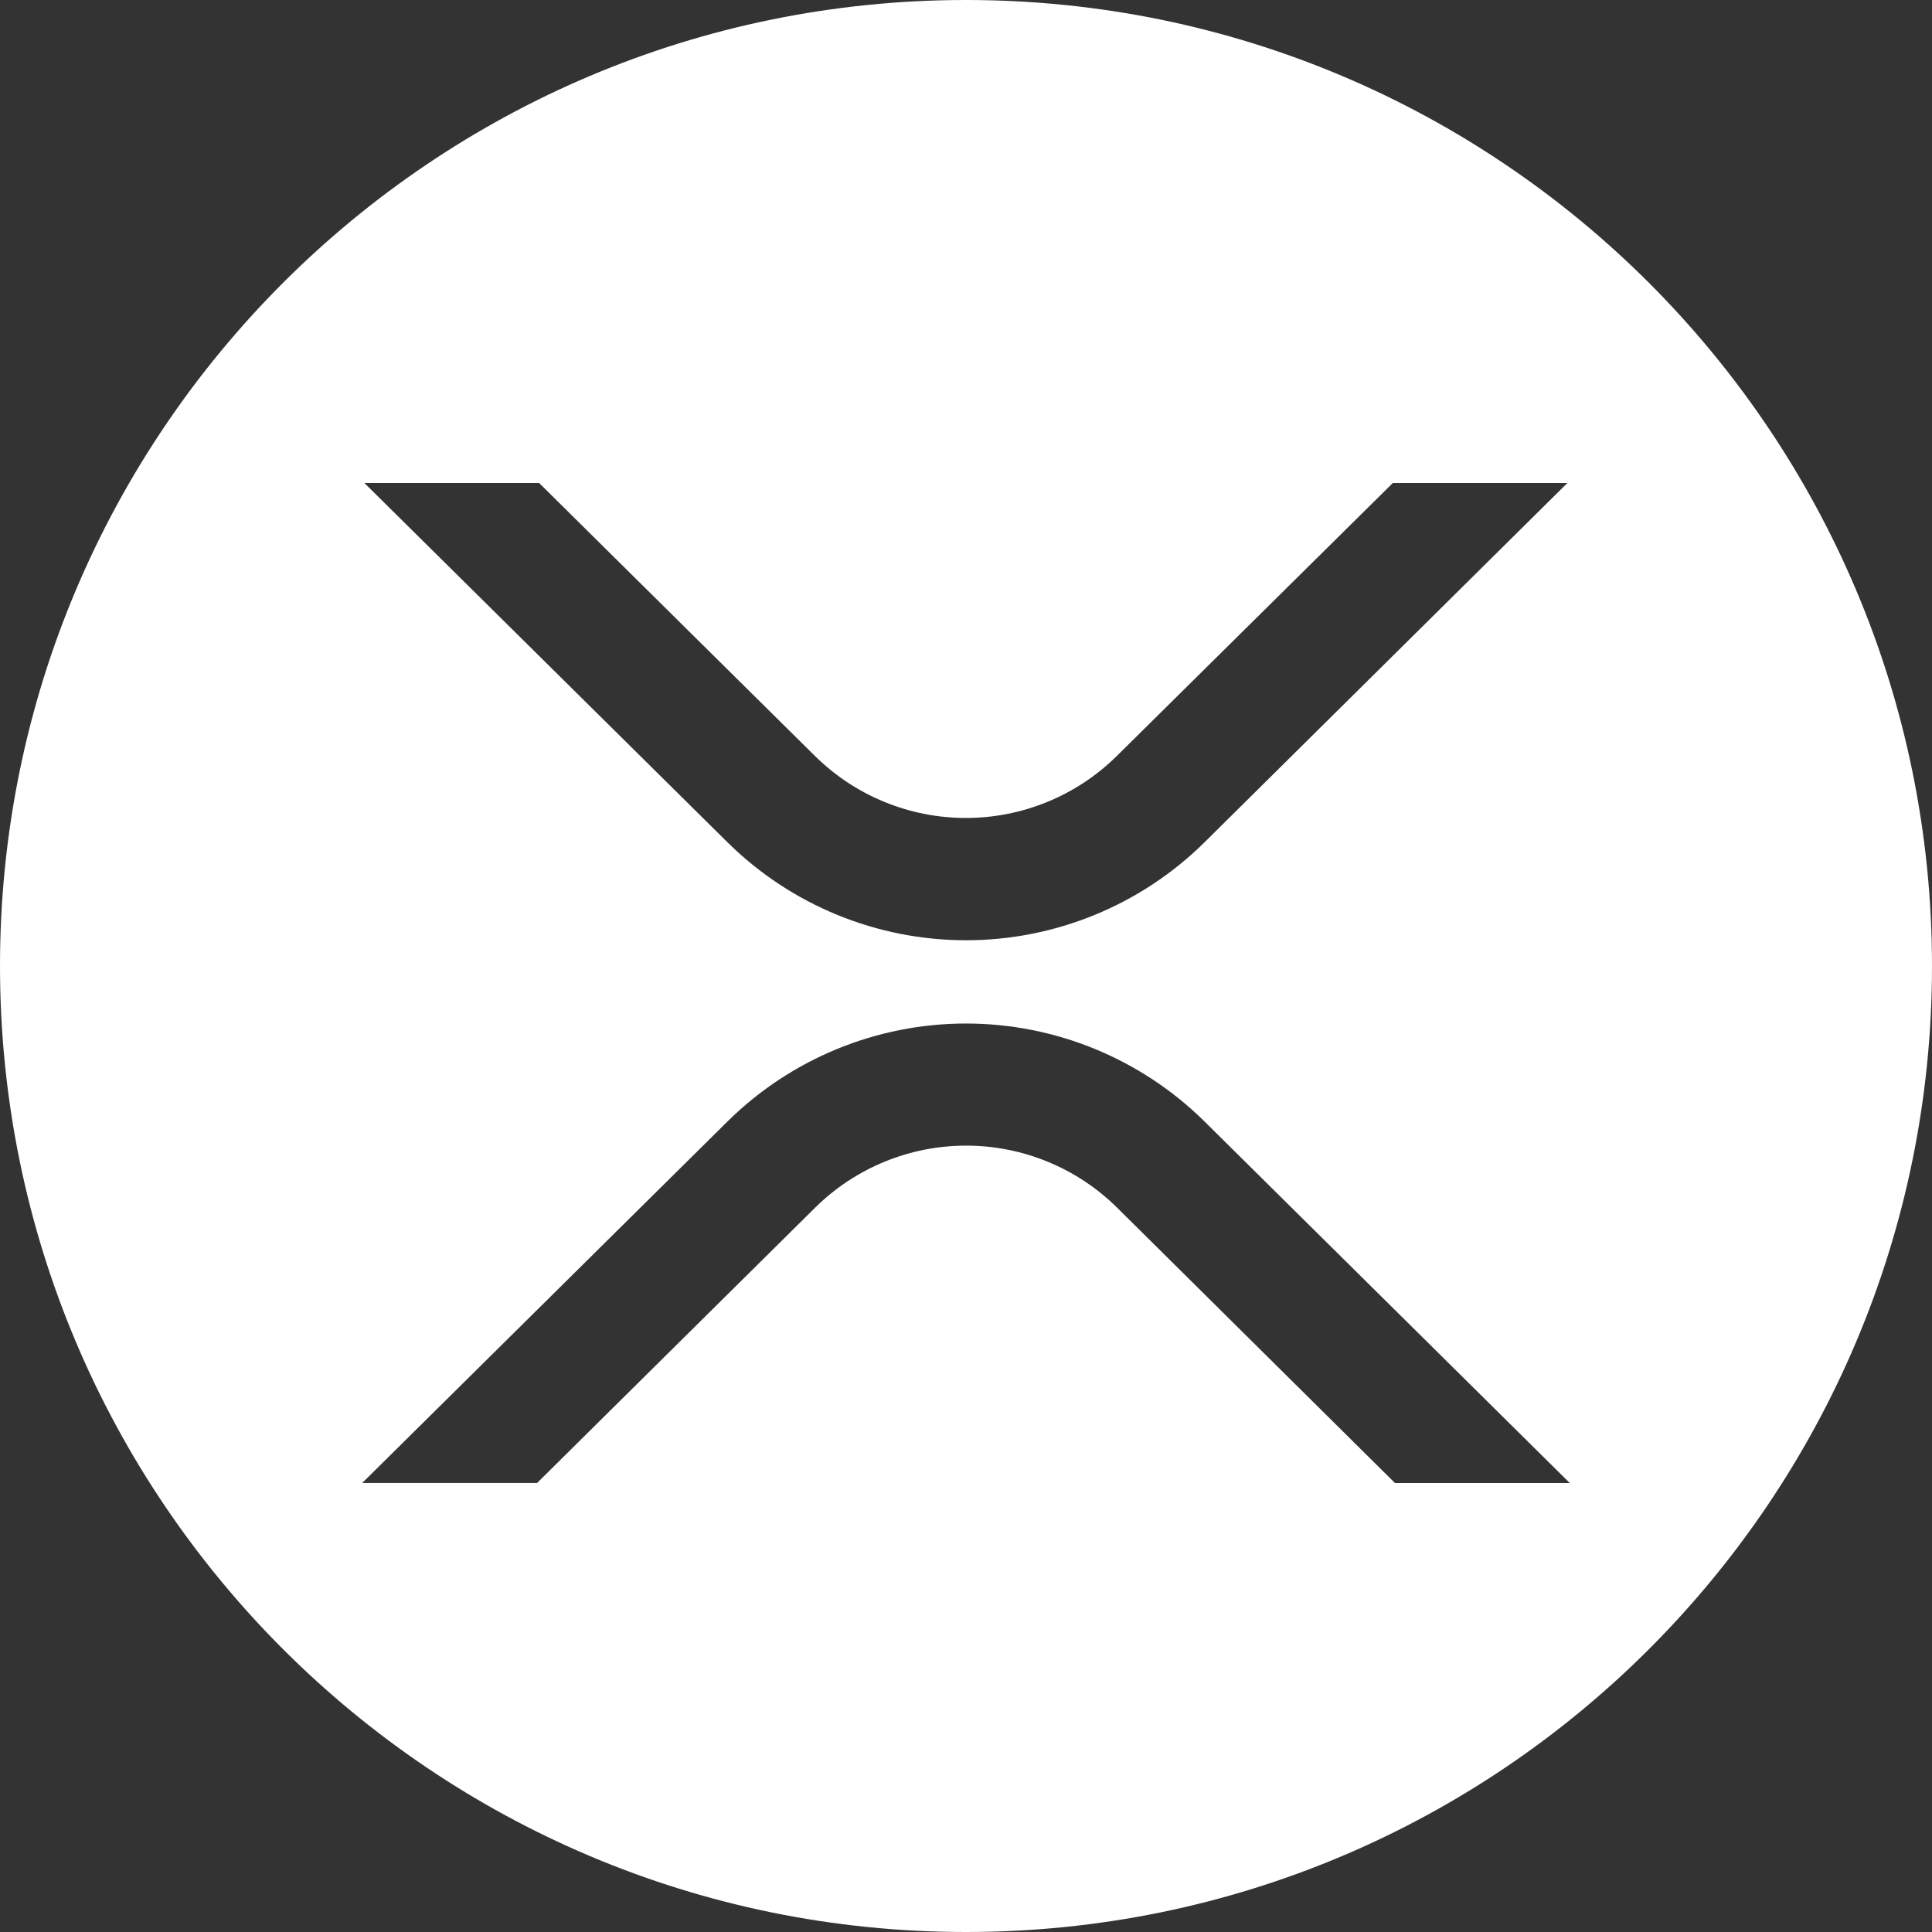 <svg width="40" height="40" viewBox="0 0 40 40" fill="none" xmlns="http://www.w3.org/2000/svg">
<rect x="0" y="0" width="40" height="40" fill="#333333" stroke="none"/>
<path d="M20 40C8.954 40 0 31.046 0 20C0 8.954 8.954 0 20 0C31.046 0 40 8.954 40 20C40 31.046 31.046 40 20 40ZM28.837 10L23.12 15.654C22.288 16.475 21.166 16.935 19.997 16.935C18.829 16.935 17.707 16.475 16.875 15.654L11.162 10H7.544L15.069 17.446C16.383 18.741 18.155 19.467 20 19.467C21.845 19.467 23.617 18.741 24.931 17.446L32.451 10H28.839H28.837ZM11.119 30.704L16.88 25C17.712 24.179 18.834 23.719 20.003 23.719C21.171 23.719 22.293 24.179 23.125 25L28.881 30.704H32.5L24.931 23.212C23.617 21.917 21.845 21.191 20 21.191C18.155 21.191 16.383 21.917 15.069 23.212L7.5 30.703H11.119V30.704Z" fill="white"/>
</svg>
